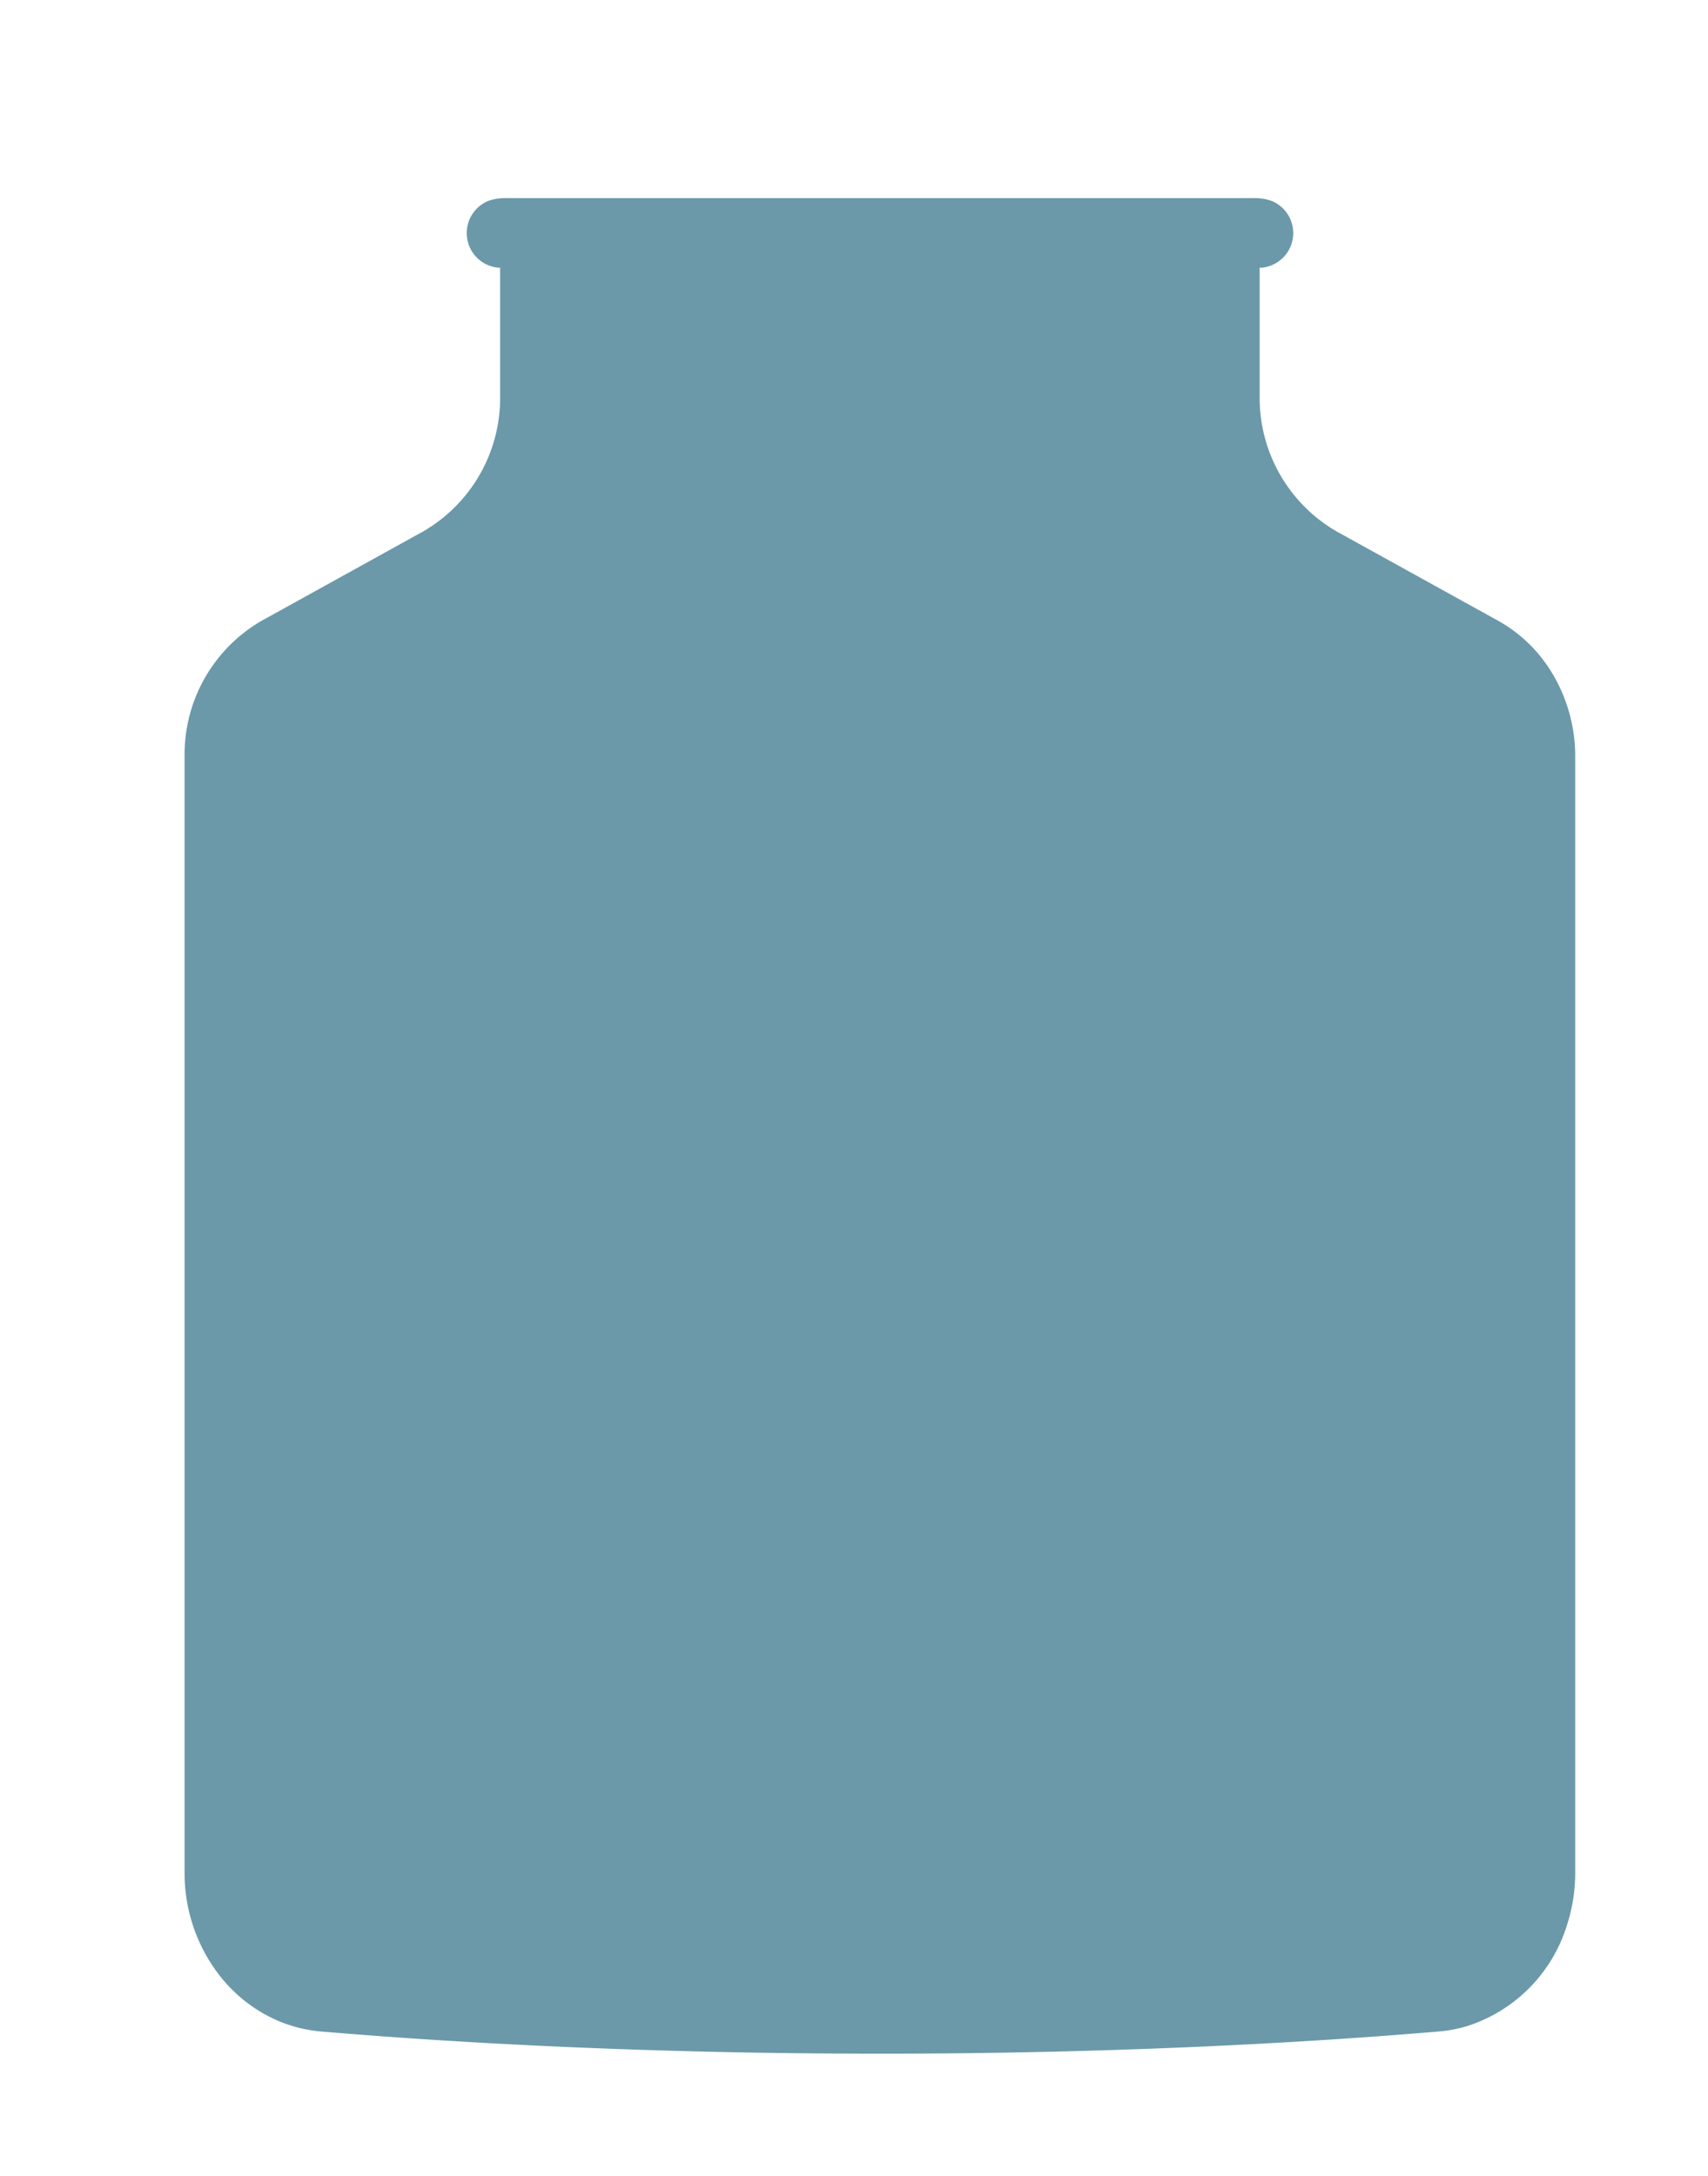<?xml version="1.0" encoding="UTF-8"?> <svg xmlns="http://www.w3.org/2000/svg" width="234" height="298" viewBox="0 0 234 298"> <defs> <style> .cls-1 { fill: #6b99a9; fill-rule: evenodd; } </style> </defs> <path id="Shape_2_copy_5" data-name="Shape 2 copy 5" class="cls-1" d="M212.239,91.545a19.891,19.891,0,0,0-6.975-6.518L183.107,72.775A21.123,21.123,0,0,1,172.576,54.2V36.7H172.33c0.083,0,.164-0.008.246-0.012V36.668h0.265a4.764,4.764,0,0,0,1.524-9.089,6.681,6.681,0,0,0-2.39-.447H69.12a6.666,6.666,0,0,0-2.3.415,4.765,4.765,0,0,0,1.458,9.12h0.24v0.014c0.09,0,.18.013,0.271,0.013H68.519V54.2A21.124,21.124,0,0,1,57.988,72.775L35.831,85.027a21.145,21.145,0,0,0-10.542,18.595V240.877a0,0,0,0,0,0,0v15.578a22.81,22.81,0,0,0,4.774,14.083q0.3,0.381.613,0.748a20.976,20.976,0,0,0,2.751,2.671c0.334,0.269.678,0.523,1.027,0.769l0.072,0.05a19.826,19.826,0,0,0,2.355,1.419l0.182,0.091c0.394,0.2.793,0.382,1.2,0.551l0.017,0.008c0.406,0.168.82,0.319,1.238,0.459,0.088,0.03.177,0.058,0.266,0.087,0.405,0.13.815,0.25,1.231,0.353l0.04,0.011c0.423,0.1.853,0.188,1.286,0.263q0.157,0.027.315,0.051c0.436,0.068.876,0.126,1.322,0.164,3.6,0.3,7.682.622,12.215,0.931q1.943,0.134,4,.263,6.157,0.39,13.266.737,2.366,0.114,4.834.22,1.233,0.053,2.491.1c5.871,0.236,12.142.433,18.78,0.57q1.423,0.03,2.868.056,8.668,0.154,18.118.161h0q6.294,0,12.251-.073,2.977-.036,5.868-0.088t5.69-.118q1.4-.033,2.777-0.07,2.754-.072,5.414-0.158t5.226-.181q2.565-.1,5.032-0.2c13.978-.6,25.569-1.411,34.311-2.151,0.329-.028.657-0.064,0.982-0.109a18.684,18.684,0,0,0,1.917-.363c0.315-.076.626-0.161,0.934-0.252A21.012,21.012,0,0,0,214.7,263.592a23.348,23.348,0,0,0,1.108-7.138V103.622A22.012,22.012,0,0,0,212.239,91.545Z"></path> </svg> 
